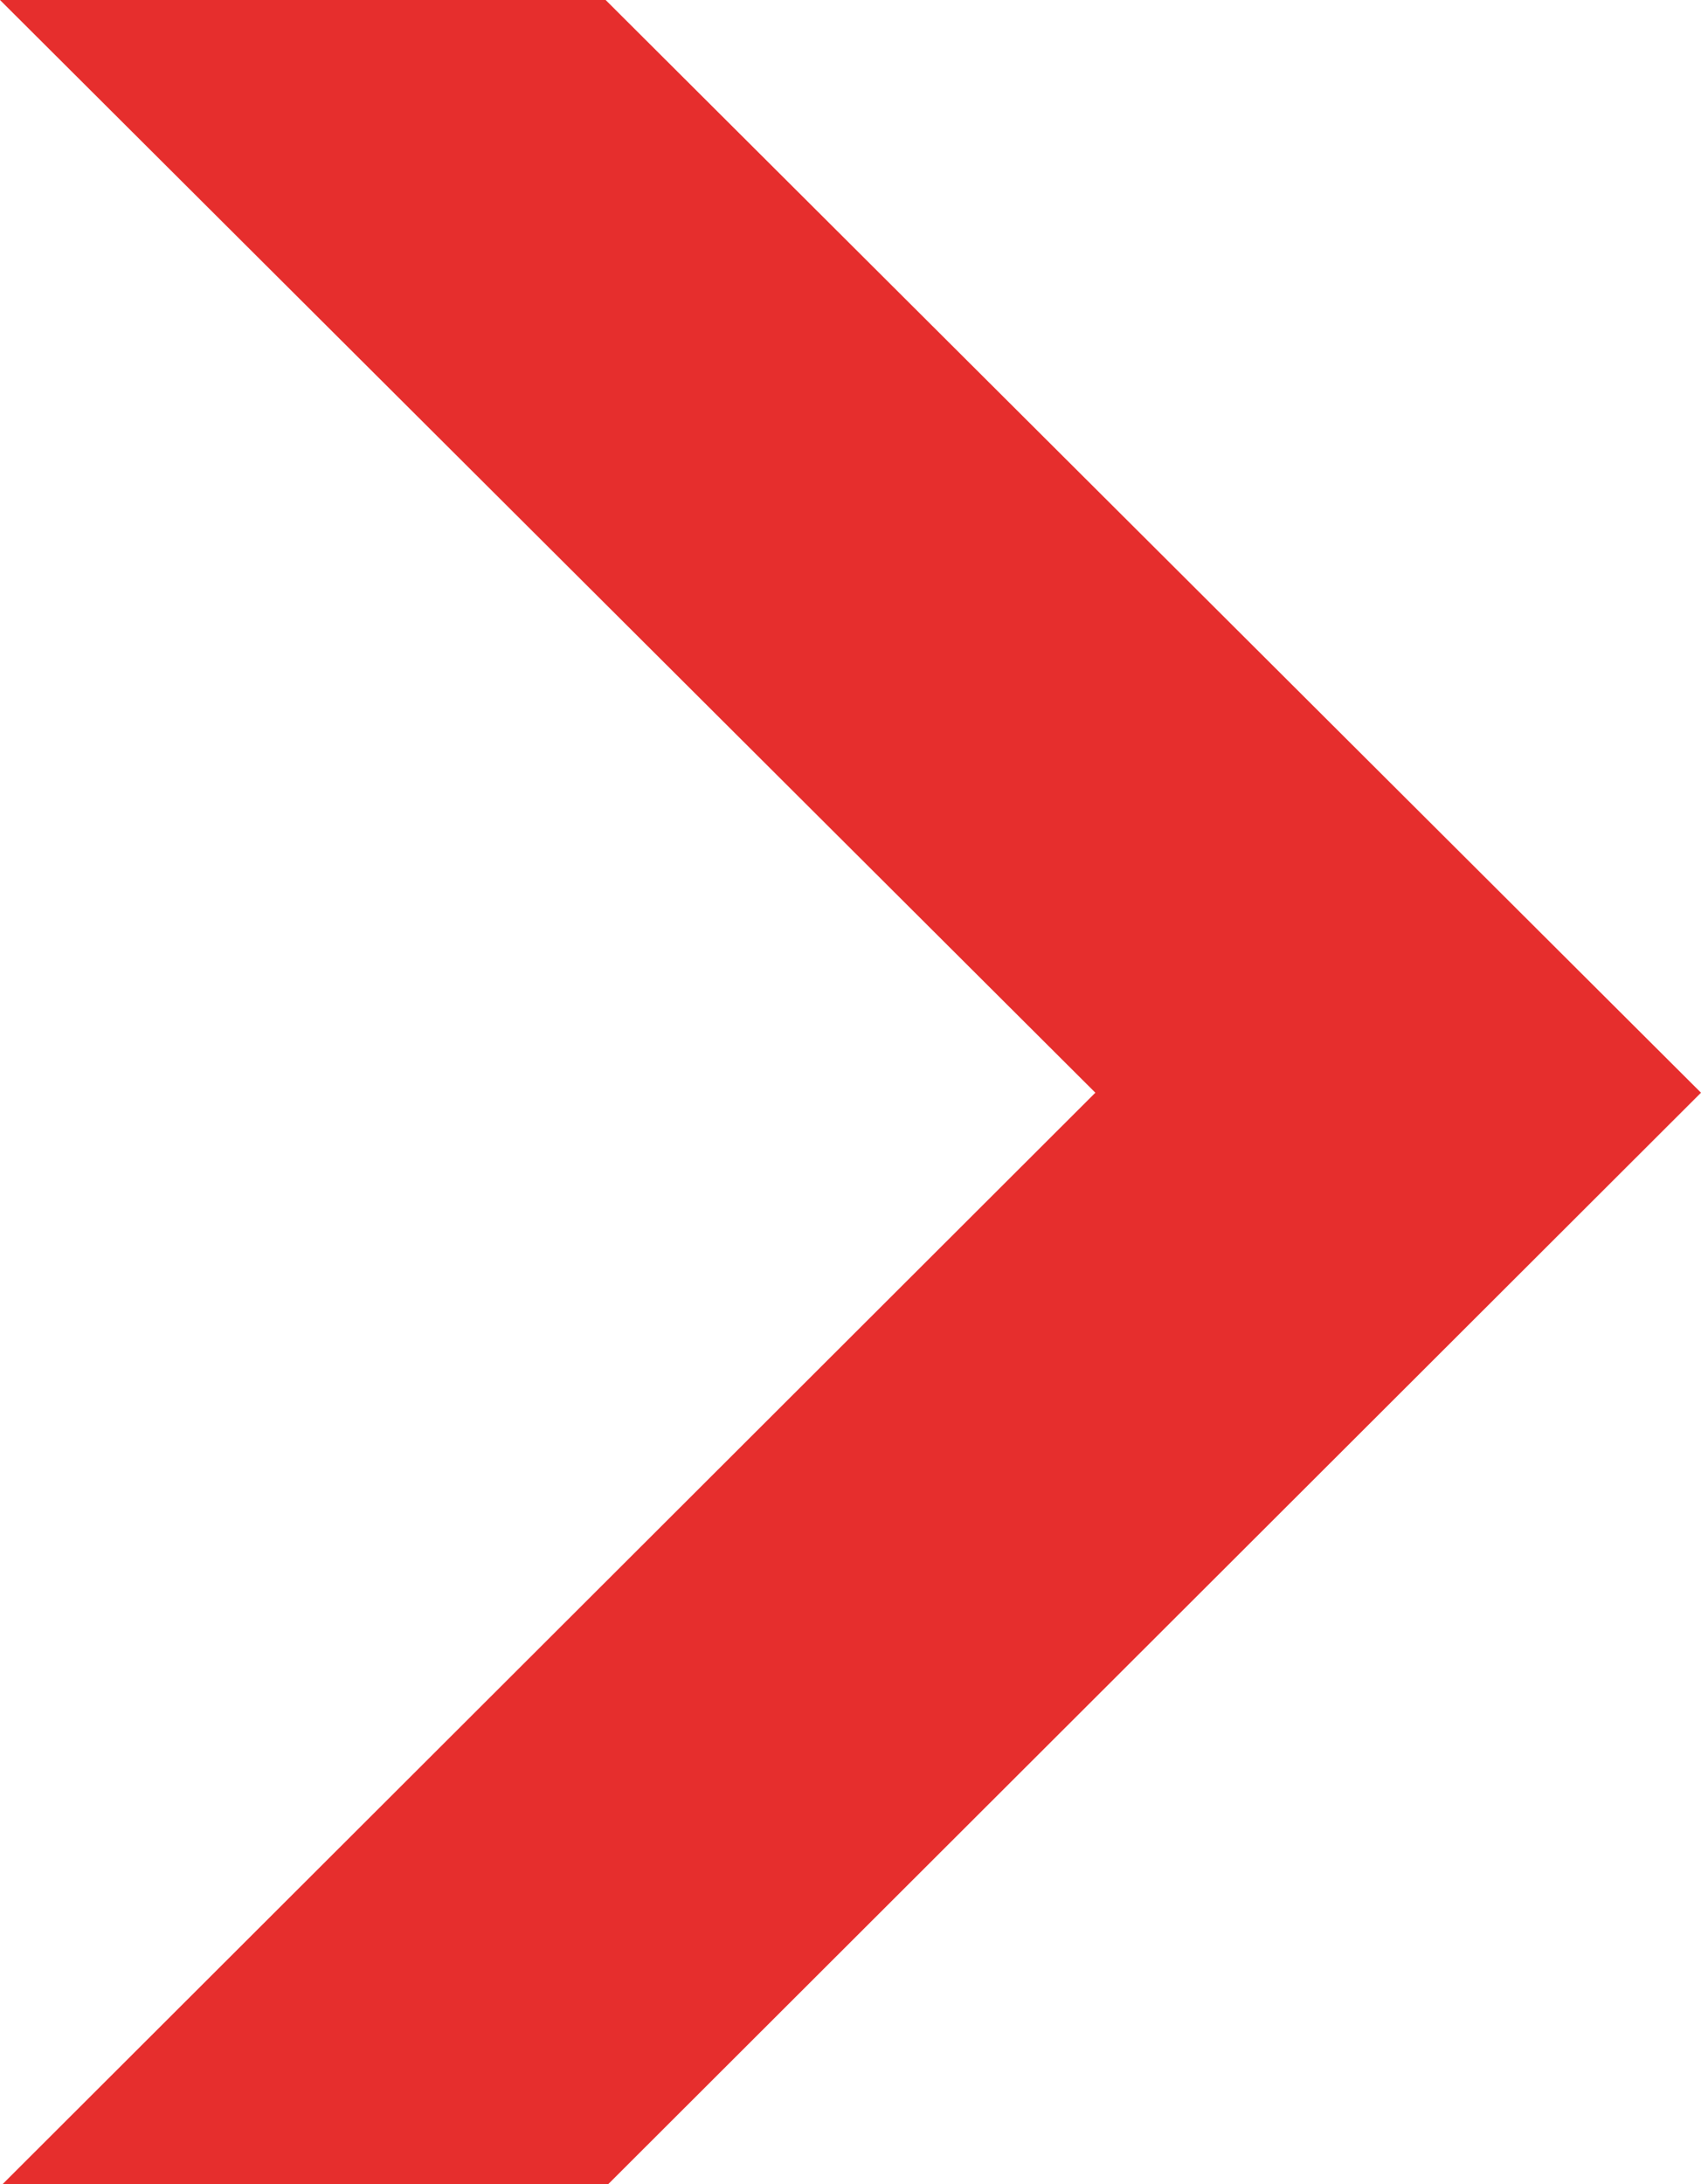 <?xml version="1.0" encoding="UTF-8"?>
<svg id="uuid-f893d60c-f0bb-4823-8fd5-c7eb15b0bde1" data-name="Layer 2" xmlns="http://www.w3.org/2000/svg" viewBox="0 0 13.06 16.77">
  <g id="uuid-fd661a43-ce94-4e3f-b1ad-25b42cac015e" data-name="Capa 1">
    <path d="M13.06,8.39L4.67,16.77H.02S8.41,8.39,8.41,8.39L0,0H4.65S13.06,8.39,13.06,8.39" style="fill: #e62e2d;"/>
  </g>
</svg>